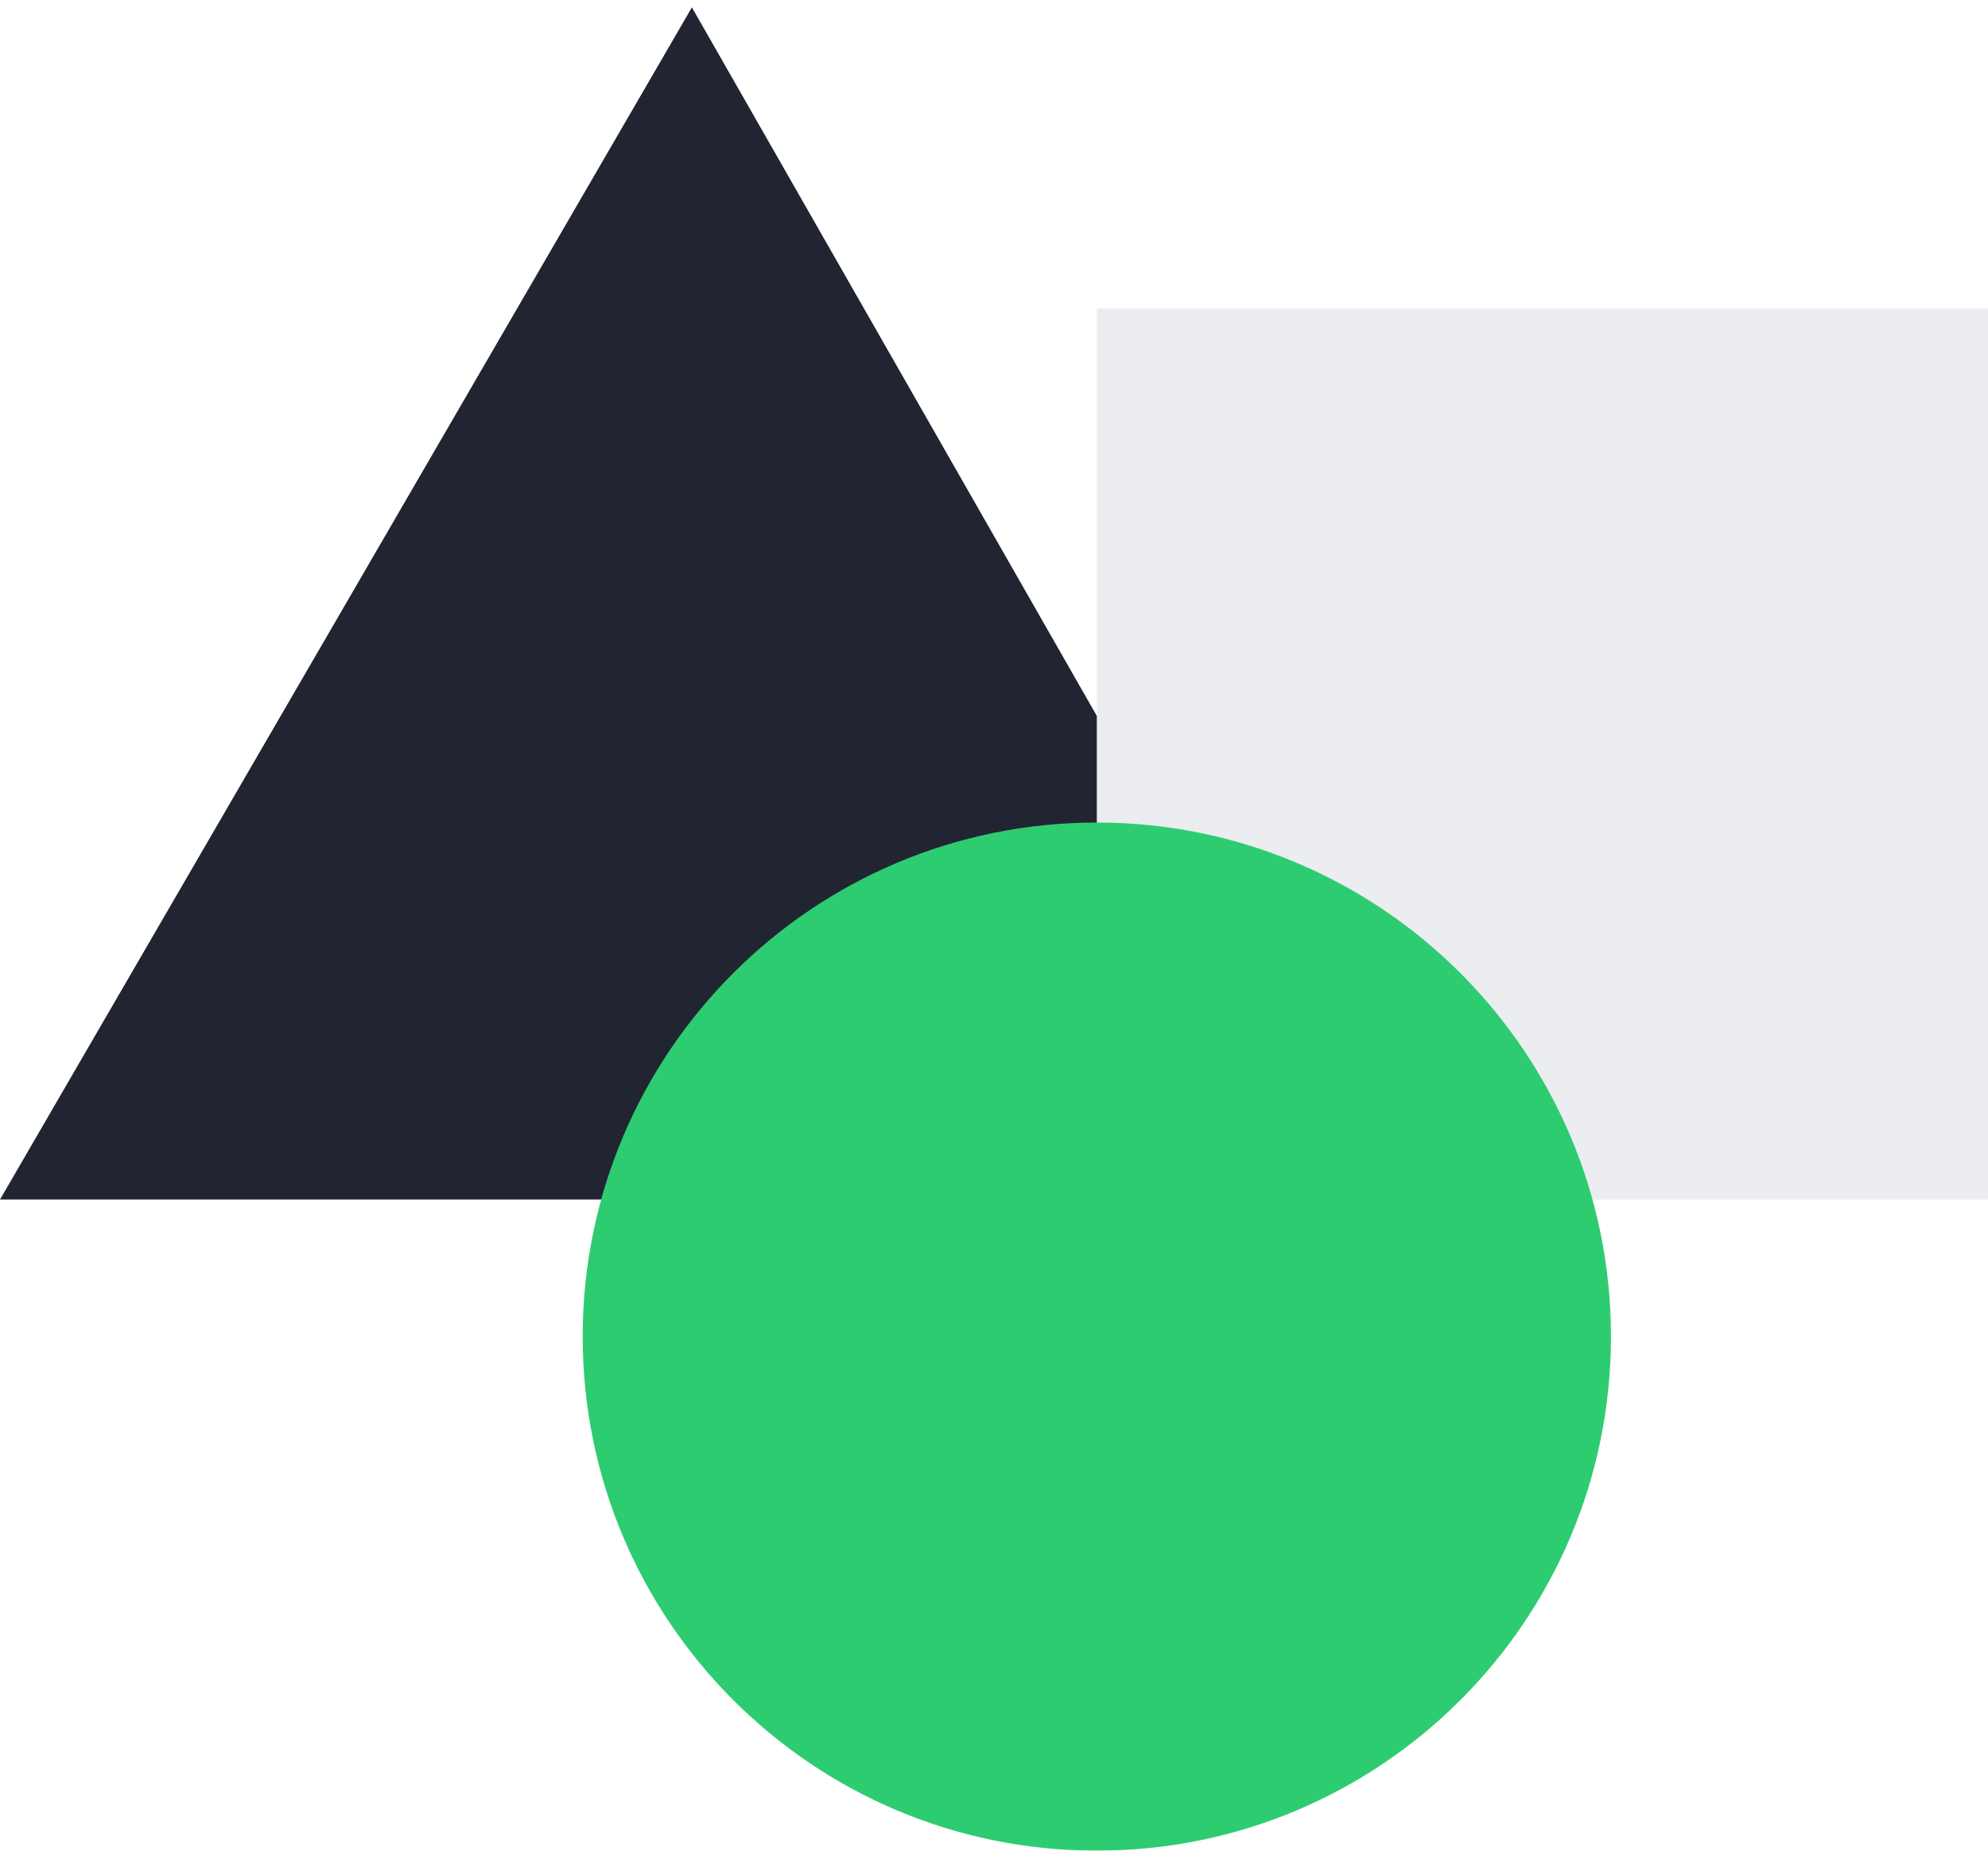<?xml version="1.0" encoding="UTF-8"?>
<svg width="58px" height="54px" viewBox="0 0 58 54" version="1.1" xmlns="http://www.w3.org/2000/svg" xmlns:xlink="http://www.w3.org/1999/xlink">
    <!-- Generator: Sketch 42 (36781) - http://www.bohemiancoding.com/sketch -->
    <title>formats</title>
    <desc>Created with Sketch.</desc>
    <defs>
        <rect id="path-1" x="0" y="0" width="64" height="64"></rect>
    </defs>
    <g id="Page-1" stroke="none" stroke-width="1" fill="none" fill-rule="evenodd">
        <g id="small-features" transform="translate(-216, -29)">
            <g id="formats" transform="translate(213, 24)">
                <mask id="mask-2" fill="white">
                    <use xlink:href="#path-1"></use>
                </mask>
                <g id="Mask"></g>
                <g mask="url(#mask-2)">
                    <g transform="translate(3, 5)">
                        <path d="M32,24 C31.988,31.51 35.588,34.919 46.444,35 L58,35 L58,9 L32,9 L32,24 Z" id="Fill-240" fill="#D9DDE3" opacity="0.504"></path>
                        <path d="M32,20.89 L20.186,0.215 L0,35 L20.556,35 C22.309,28.661 25.103,25 32,25" id="Fill-241" fill="#212531"></path>
                        <path d="M47,39 C47,47.284 40.284,54 32,54 C23.716,54 17,47.284 17,39 C17,30.716 23.716,24 32,24 C40.284,24 47,30.716 47,39" id="Fill-239" fill="#2ECC71"></path>
                    </g>
                </g>
            </g>
        </g>
    </g>
</svg>